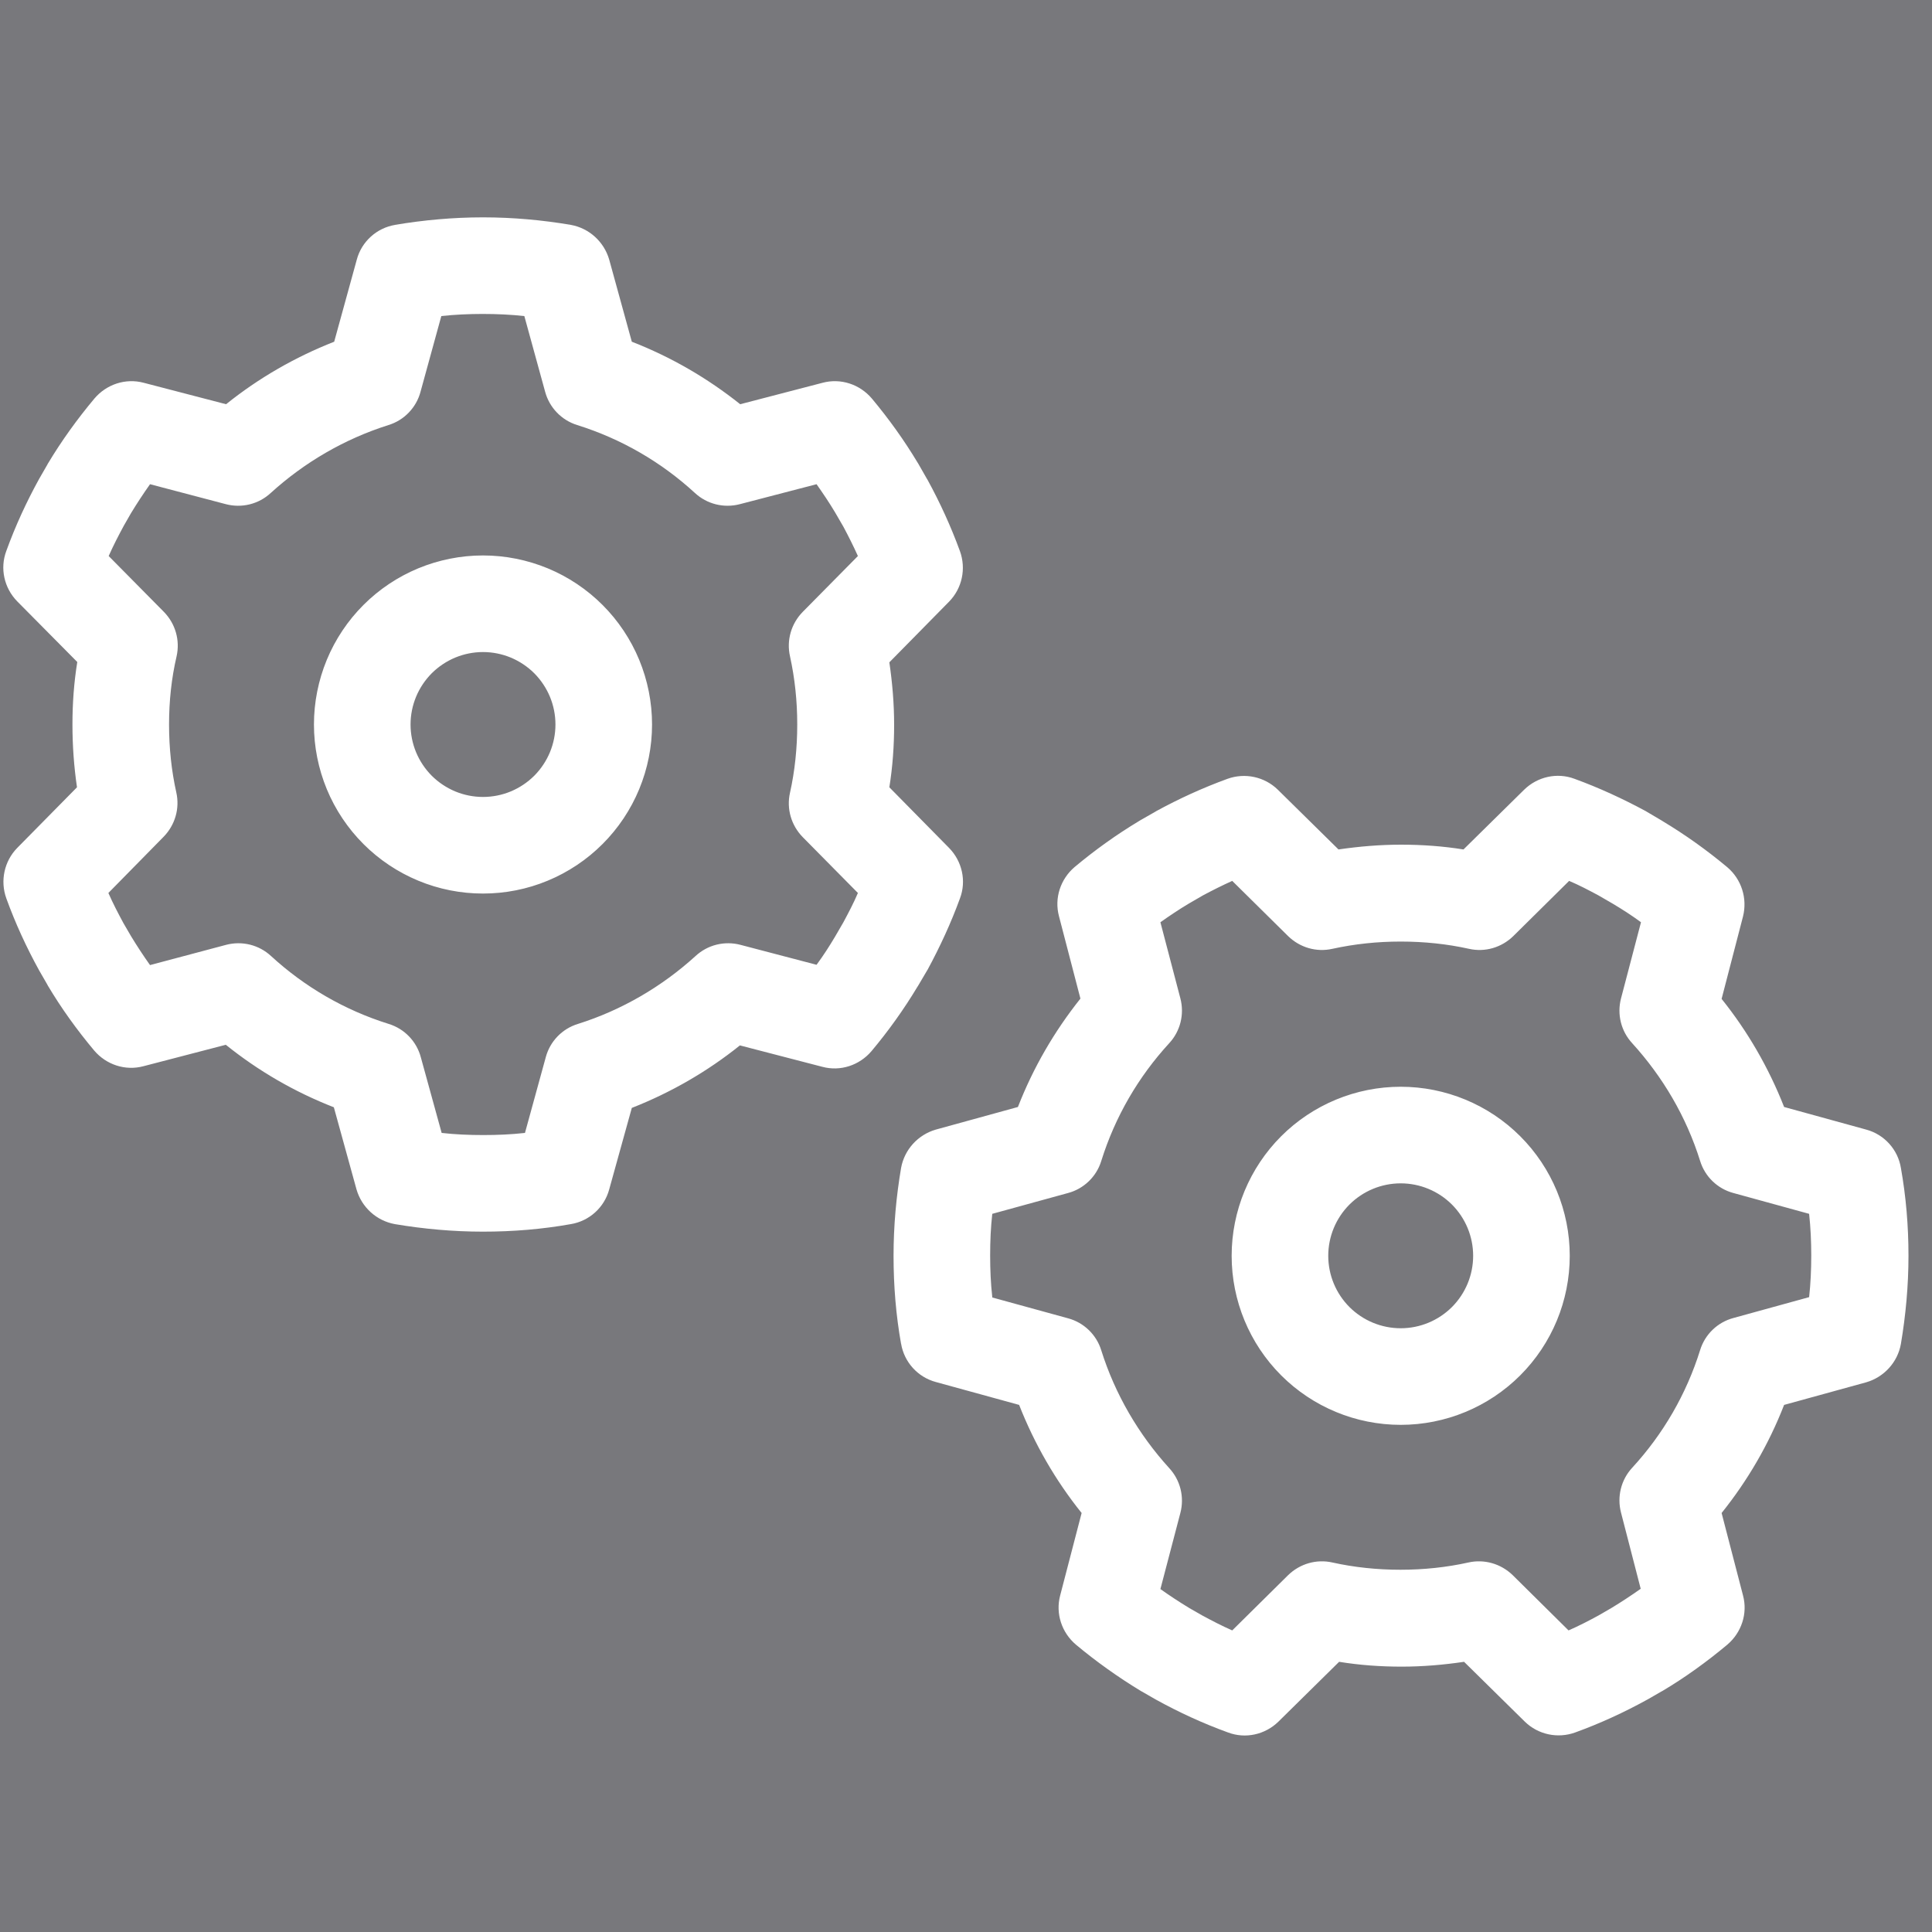 <svg width="40" height="40" viewBox="0 0 40 40" fill="none" xmlns="http://www.w3.org/2000/svg">
<rect x="0" y="0" width="40" height="40" fill="#808080" stroke="none"/>
<rect width="40" height="40" fill="#00034D" fill-opacity="0.06"/>
<path d="M9.137 6.544L8.706 8.113C8.619 8.438 8.369 8.7 8.044 8.8C7.131 9.088 6.3 9.575 5.606 10.206C5.356 10.438 5.006 10.525 4.675 10.438L3.106 10.025C2.969 10.219 2.837 10.419 2.712 10.625L2.562 10.887C2.45 11.094 2.344 11.3 2.25 11.512L3.394 12.669C3.631 12.912 3.731 13.256 3.656 13.588C3.55 14.044 3.5 14.512 3.5 15C3.5 15.488 3.55 15.956 3.65 16.406C3.725 16.738 3.625 17.081 3.387 17.325L2.244 18.488C2.337 18.7 2.444 18.906 2.556 19.113L2.712 19.381C2.837 19.587 2.969 19.788 3.106 19.981L4.681 19.562C5.012 19.475 5.362 19.562 5.612 19.794C6.306 20.431 7.131 20.913 8.05 21.2C8.375 21.3 8.625 21.562 8.712 21.887L9.144 23.456C9.425 23.488 9.712 23.5 10.006 23.5C10.3 23.5 10.581 23.488 10.869 23.456L11.3 21.887C11.387 21.562 11.637 21.3 11.963 21.2C12.875 20.913 13.706 20.425 14.4 19.794C14.65 19.562 15 19.475 15.331 19.562L16.906 19.975C17.044 19.788 17.169 19.594 17.288 19.394L17.462 19.094C17.569 18.894 17.675 18.694 17.762 18.488L16.619 17.331C16.381 17.087 16.281 16.744 16.356 16.413C16.456 15.963 16.506 15.488 16.506 15C16.506 14.512 16.456 14.044 16.356 13.588C16.281 13.256 16.381 12.912 16.619 12.669L17.762 11.512C17.669 11.306 17.569 11.106 17.462 10.906L17.288 10.606C17.169 10.406 17.038 10.213 16.906 10.025L15.319 10.438C14.988 10.525 14.637 10.438 14.387 10.206C13.694 9.569 12.869 9.088 11.95 8.8C11.625 8.7 11.375 8.438 11.287 8.113L10.856 6.544C10.575 6.513 10.287 6.5 9.994 6.5C9.7 6.5 9.419 6.513 9.131 6.544H9.137ZM8.175 4.656C8.769 4.556 9.381 4.5 10 4.5C10.619 4.5 11.231 4.556 11.819 4.656C12.2 4.725 12.506 5.006 12.613 5.375L13.081 7.075C13.9 7.394 14.65 7.831 15.325 8.369L17.031 7.925C17.406 7.825 17.8 7.956 18.05 8.25C18.4 8.669 18.719 9.113 19 9.581L19.012 9.6L19.194 9.919L19.206 9.938C19.462 10.406 19.688 10.9 19.875 11.412C20.006 11.775 19.919 12.181 19.65 12.456L18.413 13.713C18.475 14.137 18.512 14.569 18.512 15.006C18.512 15.444 18.481 15.875 18.413 16.3L19.65 17.556C19.919 17.831 20.012 18.238 19.875 18.6C19.688 19.113 19.462 19.6 19.206 20.075L19.194 20.094L19.006 20.413L18.994 20.431C18.712 20.9 18.394 21.344 18.044 21.762C17.794 22.056 17.4 22.188 17.025 22.087L15.319 21.644C14.65 22.181 13.894 22.619 13.081 22.938L12.613 24.625C12.512 25 12.2 25.281 11.819 25.344C11.225 25.45 10.619 25.5 10 25.5C9.381 25.5 8.769 25.444 8.175 25.344C7.794 25.275 7.487 24.994 7.381 24.625L6.912 22.925C6.094 22.606 5.344 22.169 4.675 21.631L2.969 22.075C2.594 22.175 2.2 22.044 1.95 21.75C1.594 21.325 1.269 20.875 0.987 20.4L0.981 20.387L0.819 20.106L0.812 20.094C0.55 19.619 0.319 19.119 0.131 18.6C-8.47131e-06 18.238 0.087 17.831 0.356 17.556L1.594 16.3C1.531 15.869 1.5 15.438 1.5 15C1.5 14.562 1.531 14.131 1.6 13.706L0.356 12.45C0.087 12.175 -0.006 11.769 0.131 11.406C0.319 10.887 0.55 10.387 0.812 9.912L0.819 9.9L0.981 9.619L0.987 9.606C1.275 9.125 1.6 8.675 1.956 8.25C2.206 7.956 2.6 7.825 2.975 7.925L4.681 8.369C5.35 7.831 6.106 7.394 6.919 7.075L7.387 5.375C7.487 5 7.8 4.719 8.181 4.656H8.175ZM6.5 15C6.5 14.54 6.591 14.085 6.766 13.661C6.942 13.236 7.2 12.85 7.525 12.525C7.85 12.2 8.236 11.942 8.661 11.766C9.085 11.591 9.54 11.5 10 11.5C10.46 11.5 10.915 11.591 11.339 11.766C11.764 11.942 12.15 12.2 12.475 12.525C12.8 12.85 13.058 13.236 13.234 13.661C13.409 14.085 13.5 14.54 13.5 15C13.5 15.46 13.409 15.915 13.234 16.339C13.058 16.764 12.8 17.15 12.475 17.475C12.15 17.8 11.764 18.058 11.339 18.234C10.915 18.41 10.46 18.5 10 18.5C9.54 18.5 9.085 18.41 8.661 18.234C8.236 18.058 7.85 17.8 7.525 17.475C7.2 17.15 6.942 16.764 6.766 16.339C6.591 15.915 6.5 15.46 6.5 15ZM10 16.5C10.197 16.5 10.392 16.461 10.574 16.386C10.756 16.31 10.921 16.2 11.061 16.061C11.2 15.921 11.31 15.756 11.386 15.574C11.461 15.392 11.5 15.197 11.5 15C11.5 14.803 11.461 14.608 11.386 14.426C11.31 14.244 11.2 14.079 11.061 13.939C10.921 13.8 10.756 13.69 10.574 13.614C10.392 13.539 10.197 13.5 10 13.5C9.803 13.5 9.608 13.539 9.426 13.614C9.244 13.69 9.079 13.8 8.939 13.939C8.8 14.079 8.69 14.244 8.614 14.426C8.539 14.608 8.5 14.803 8.5 15C8.5 15.197 8.539 15.392 8.614 15.574C8.69 15.756 8.8 15.921 8.939 16.061C9.079 16.2 9.244 16.31 9.426 16.386C9.608 16.461 9.803 16.5 10 16.5ZM20.544 26.863L22.113 27.294C22.438 27.381 22.7 27.631 22.8 27.956C23.087 28.869 23.575 29.7 24.206 30.394C24.438 30.644 24.525 30.994 24.438 31.325L24.025 32.9C24.219 33.038 24.419 33.169 24.625 33.294L24.887 33.444C25.094 33.556 25.3 33.663 25.512 33.756L26.669 32.612C26.913 32.375 27.256 32.275 27.587 32.35C28.038 32.45 28.512 32.5 28.994 32.5C29.475 32.5 29.95 32.45 30.4 32.35C30.731 32.275 31.075 32.375 31.319 32.612L32.475 33.756C32.688 33.663 32.894 33.556 33.1 33.444L33.369 33.288C33.575 33.163 33.775 33.031 33.969 32.894L33.562 31.319C33.475 30.988 33.562 30.637 33.794 30.387C34.431 29.694 34.913 28.869 35.2 27.95C35.3 27.625 35.562 27.375 35.888 27.288L37.456 26.856C37.487 26.575 37.5 26.288 37.5 25.994C37.5 25.7 37.487 25.419 37.456 25.131L35.888 24.7C35.562 24.613 35.3 24.363 35.2 24.038C34.913 23.119 34.425 22.294 33.794 21.6C33.562 21.35 33.475 21 33.562 20.669L33.975 19.094C33.788 18.956 33.594 18.831 33.394 18.712L33.094 18.538C32.894 18.431 32.694 18.325 32.487 18.238L31.331 19.381C31.087 19.619 30.744 19.719 30.413 19.644C29.962 19.544 29.488 19.494 29 19.494C28.512 19.494 28.044 19.544 27.587 19.644C27.256 19.719 26.913 19.619 26.669 19.381L25.512 18.238C25.306 18.331 25.106 18.431 24.906 18.538L24.606 18.712C24.406 18.831 24.212 18.962 24.025 19.094L24.438 20.669C24.525 21 24.438 21.35 24.206 21.6C23.569 22.294 23.087 23.119 22.8 24.038C22.7 24.363 22.438 24.613 22.113 24.7L20.544 25.131C20.512 25.413 20.5 25.7 20.5 25.994C20.5 26.288 20.512 26.569 20.544 26.856V26.863ZM18.656 27.825C18.55 27.231 18.5 26.625 18.5 26C18.5 25.375 18.556 24.769 18.656 24.181C18.725 23.8 19.006 23.494 19.375 23.387L21.075 22.919C21.394 22.1 21.831 21.35 22.369 20.675L21.925 18.969C21.825 18.594 21.956 18.2 22.25 17.95C22.669 17.6 23.113 17.281 23.581 17L23.6 16.988L23.919 16.806L23.938 16.794C24.406 16.538 24.9 16.312 25.413 16.125C25.775 15.994 26.181 16.081 26.456 16.35L27.712 17.587C28.137 17.525 28.569 17.488 29.006 17.488C29.444 17.488 29.875 17.519 30.3 17.587L31.556 16.35C31.831 16.081 32.237 15.988 32.6 16.125C33.112 16.312 33.6 16.538 34.075 16.794L34.094 16.806L34.413 16.994L34.431 17.006C34.9 17.288 35.344 17.606 35.763 17.956C36.056 18.206 36.181 18.6 36.087 18.975L35.644 20.681C36.181 21.35 36.619 22.106 36.938 22.919L38.638 23.387C39.013 23.488 39.294 23.8 39.356 24.181C39.462 24.775 39.513 25.381 39.513 26C39.513 26.619 39.456 27.231 39.356 27.825C39.288 28.206 39.006 28.512 38.638 28.619L36.938 29.087C36.619 29.906 36.181 30.656 35.644 31.325L36.087 33.031C36.188 33.406 36.056 33.8 35.763 34.05C35.337 34.406 34.888 34.731 34.413 35.013L34.4 35.019L34.119 35.181L34.106 35.188C33.631 35.45 33.131 35.681 32.612 35.869C32.25 36 31.844 35.913 31.569 35.644L30.312 34.406C29.887 34.469 29.456 34.506 29.019 34.506C28.581 34.506 28.15 34.475 27.725 34.406L26.469 35.644C26.194 35.913 25.788 36.006 25.425 35.869C24.906 35.681 24.406 35.45 23.931 35.188L23.919 35.181L23.637 35.019L23.625 35.013C23.15 34.725 22.694 34.4 22.275 34.05C21.981 33.8 21.85 33.406 21.95 33.031L22.394 31.325C21.856 30.656 21.419 29.9 21.1 29.087L19.375 28.613C19 28.512 18.719 28.2 18.656 27.819V27.825ZM29 29.5C28.072 29.5 27.181 29.131 26.525 28.475C25.869 27.819 25.5 26.928 25.5 26C25.5 25.072 25.869 24.181 26.525 23.525C27.181 22.869 28.072 22.5 29 22.5C29.928 22.5 30.819 22.869 31.475 23.525C32.131 24.181 32.5 25.072 32.5 26C32.5 26.928 32.131 27.819 31.475 28.475C30.819 29.131 29.928 29.5 29 29.5ZM30.5 26C30.5 25.602 30.342 25.221 30.061 24.939C29.779 24.658 29.398 24.5 29 24.5C28.602 24.5 28.221 24.658 27.939 24.939C27.658 25.221 27.5 25.602 27.5 26C27.5 26.398 27.658 26.779 27.939 27.061C28.221 27.342 28.602 27.5 29 27.5C29.398 27.5 29.779 27.342 30.061 27.061C30.342 26.779 30.5 26.398 30.5 26Z" fill="white"/>
</svg>
